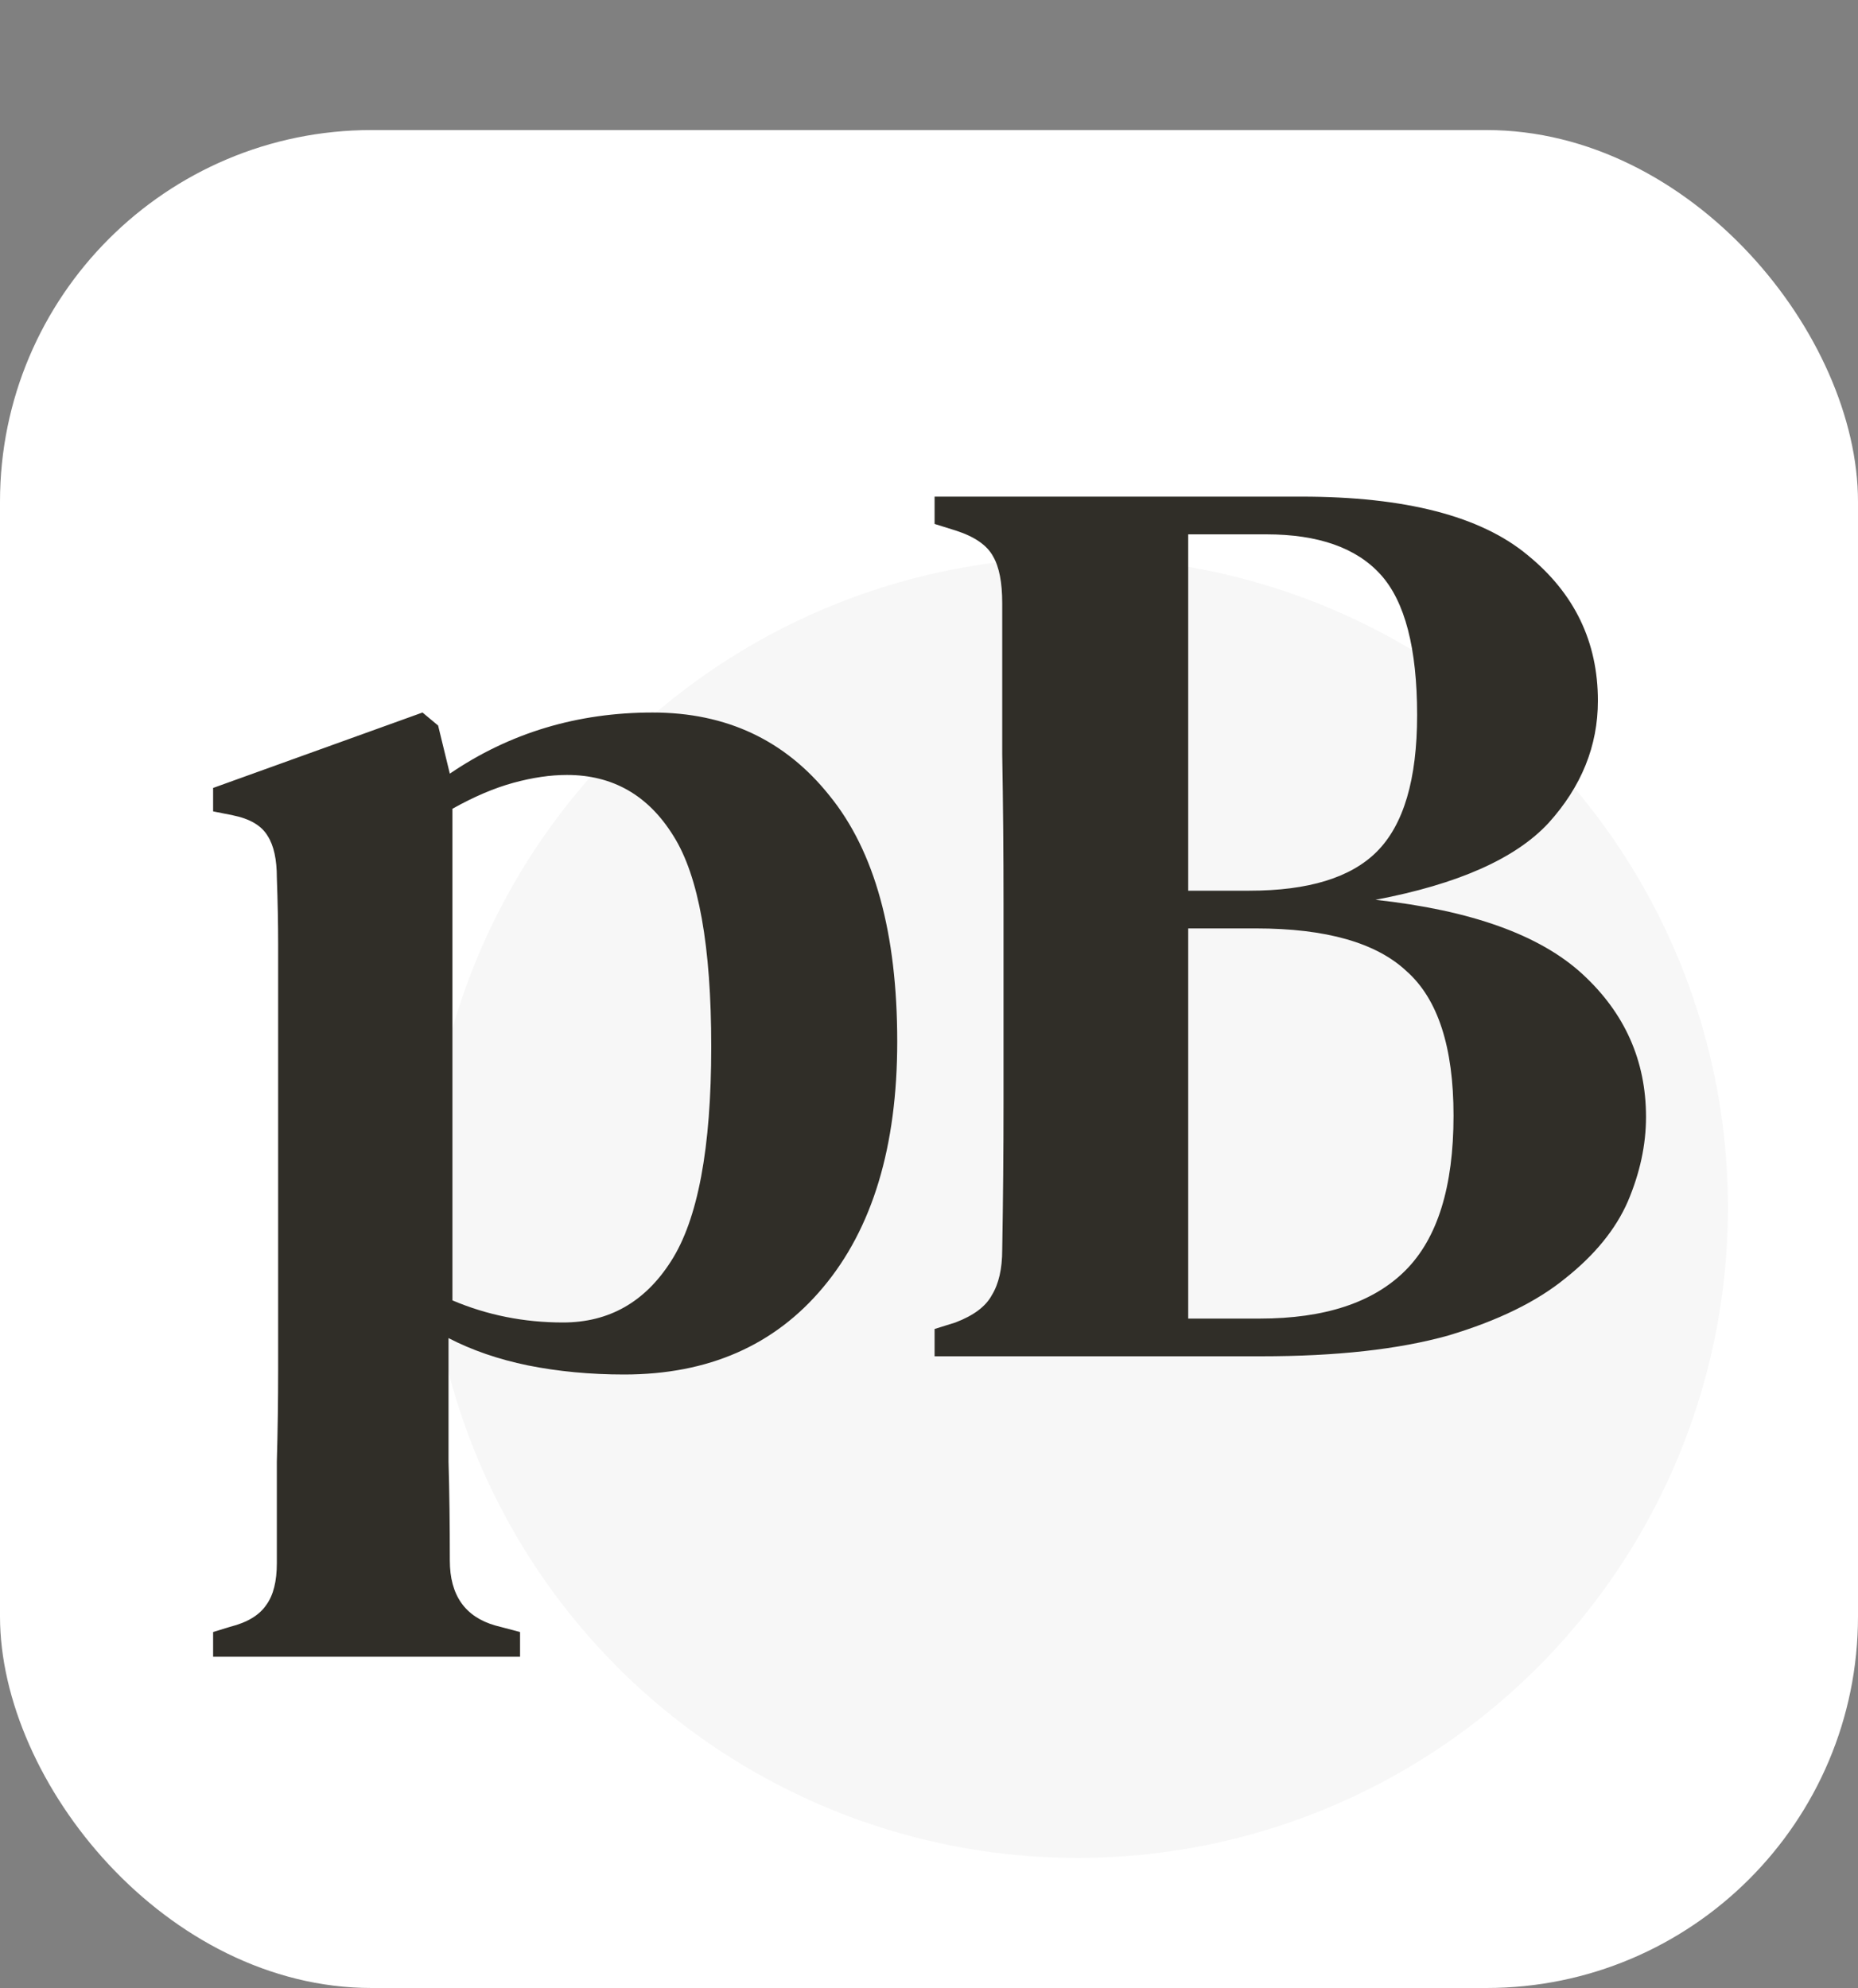 <svg width="100" height="107" viewBox="0 0 100 107" fill="none" xmlns="http://www.w3.org/2000/svg">
<rect x="0" y="0" width="100" height="107" fill="#808080" stroke="none"/>
<rect y="7" width="100" height="100" rx="20" fill="white"/>
<circle cx="58" cy="65" r="35" fill="#F7F7F7"/>
<path d="M11.47 89.17V87.84L12.38 87.56C13.313 87.327 13.967 86.93 14.34 86.37C14.713 85.857 14.9 85.11 14.9 84.13C14.9 82.217 14.9 80.397 14.9 78.67C14.947 76.99 14.97 75.357 14.97 73.77V54.52C14.97 53.073 14.97 51.837 14.97 50.81C14.97 49.737 14.947 48.547 14.9 47.24C14.9 46.26 14.737 45.513 14.41 45C14.083 44.44 13.453 44.067 12.52 43.88L11.47 43.67V42.41L22.74 38.35L23.58 39.05L24.21 41.64C27.43 39.447 31.07 38.35 35.13 38.35C39.097 38.35 42.27 39.843 44.65 42.83C47.077 45.817 48.29 50.227 48.29 56.06C48.29 61.707 46.96 66.117 44.3 69.29C41.687 72.417 38.117 73.98 33.59 73.98C31.77 73.98 30.043 73.817 28.41 73.49C26.823 73.163 25.4 72.673 24.14 72.02V74.12C24.14 75.52 24.14 77.037 24.14 78.67C24.187 80.303 24.21 82.077 24.21 83.99C24.21 85.857 25.027 87.023 26.66 87.49L27.99 87.84V89.17H11.47ZM30.3 71.18C32.773 71.18 34.71 70.083 36.11 67.89C37.557 65.65 38.28 61.8 38.28 56.34C38.28 50.927 37.603 47.147 36.25 45C34.897 42.807 32.983 41.71 30.51 41.71C29.623 41.71 28.667 41.85 27.64 42.13C26.613 42.41 25.517 42.877 24.35 43.53V69.99C26.217 70.783 28.2 71.18 30.3 71.18ZM50.301 73V71.53L51.421 71.18C52.401 70.807 53.055 70.317 53.381 69.71C53.755 69.103 53.941 68.287 53.941 67.26C53.988 64.6 54.011 61.94 54.011 59.28C54.011 56.573 54.011 53.867 54.011 51.16V48.64C54.011 45.933 53.988 43.25 53.941 40.59C53.941 37.883 53.941 35.177 53.941 32.47C53.941 31.35 53.778 30.51 53.451 29.95C53.125 29.343 52.448 28.877 51.421 28.55L50.301 28.2V26.73H70.041C75.641 26.73 79.701 27.78 82.221 29.88C84.741 31.933 86.001 34.547 86.001 37.72C86.001 40.147 85.115 42.34 83.341 44.3C81.568 46.213 78.465 47.59 74.031 48.43C79.165 48.99 82.875 50.32 85.161 52.42C87.448 54.52 88.591 57.087 88.591 60.12C88.591 61.613 88.265 63.13 87.611 64.67C86.958 66.163 85.838 67.54 84.251 68.8C82.711 70.06 80.611 71.087 77.951 71.88C75.291 72.627 71.931 73 67.871 73H50.301ZM63.951 47.94H67.241C70.415 47.94 72.701 47.24 74.101 45.84C75.548 44.393 76.271 41.943 76.271 38.49C76.271 34.897 75.618 32.377 74.311 30.93C73.005 29.483 70.951 28.76 68.151 28.76H63.951V47.94ZM63.951 70.97H67.801C71.301 70.97 73.915 70.107 75.641 68.38C77.368 66.653 78.231 63.877 78.231 60.05C78.231 56.363 77.391 53.773 75.711 52.28C74.078 50.74 71.371 49.97 67.591 49.97H63.951V70.97Z" fill="#302E28"/>
</svg>
